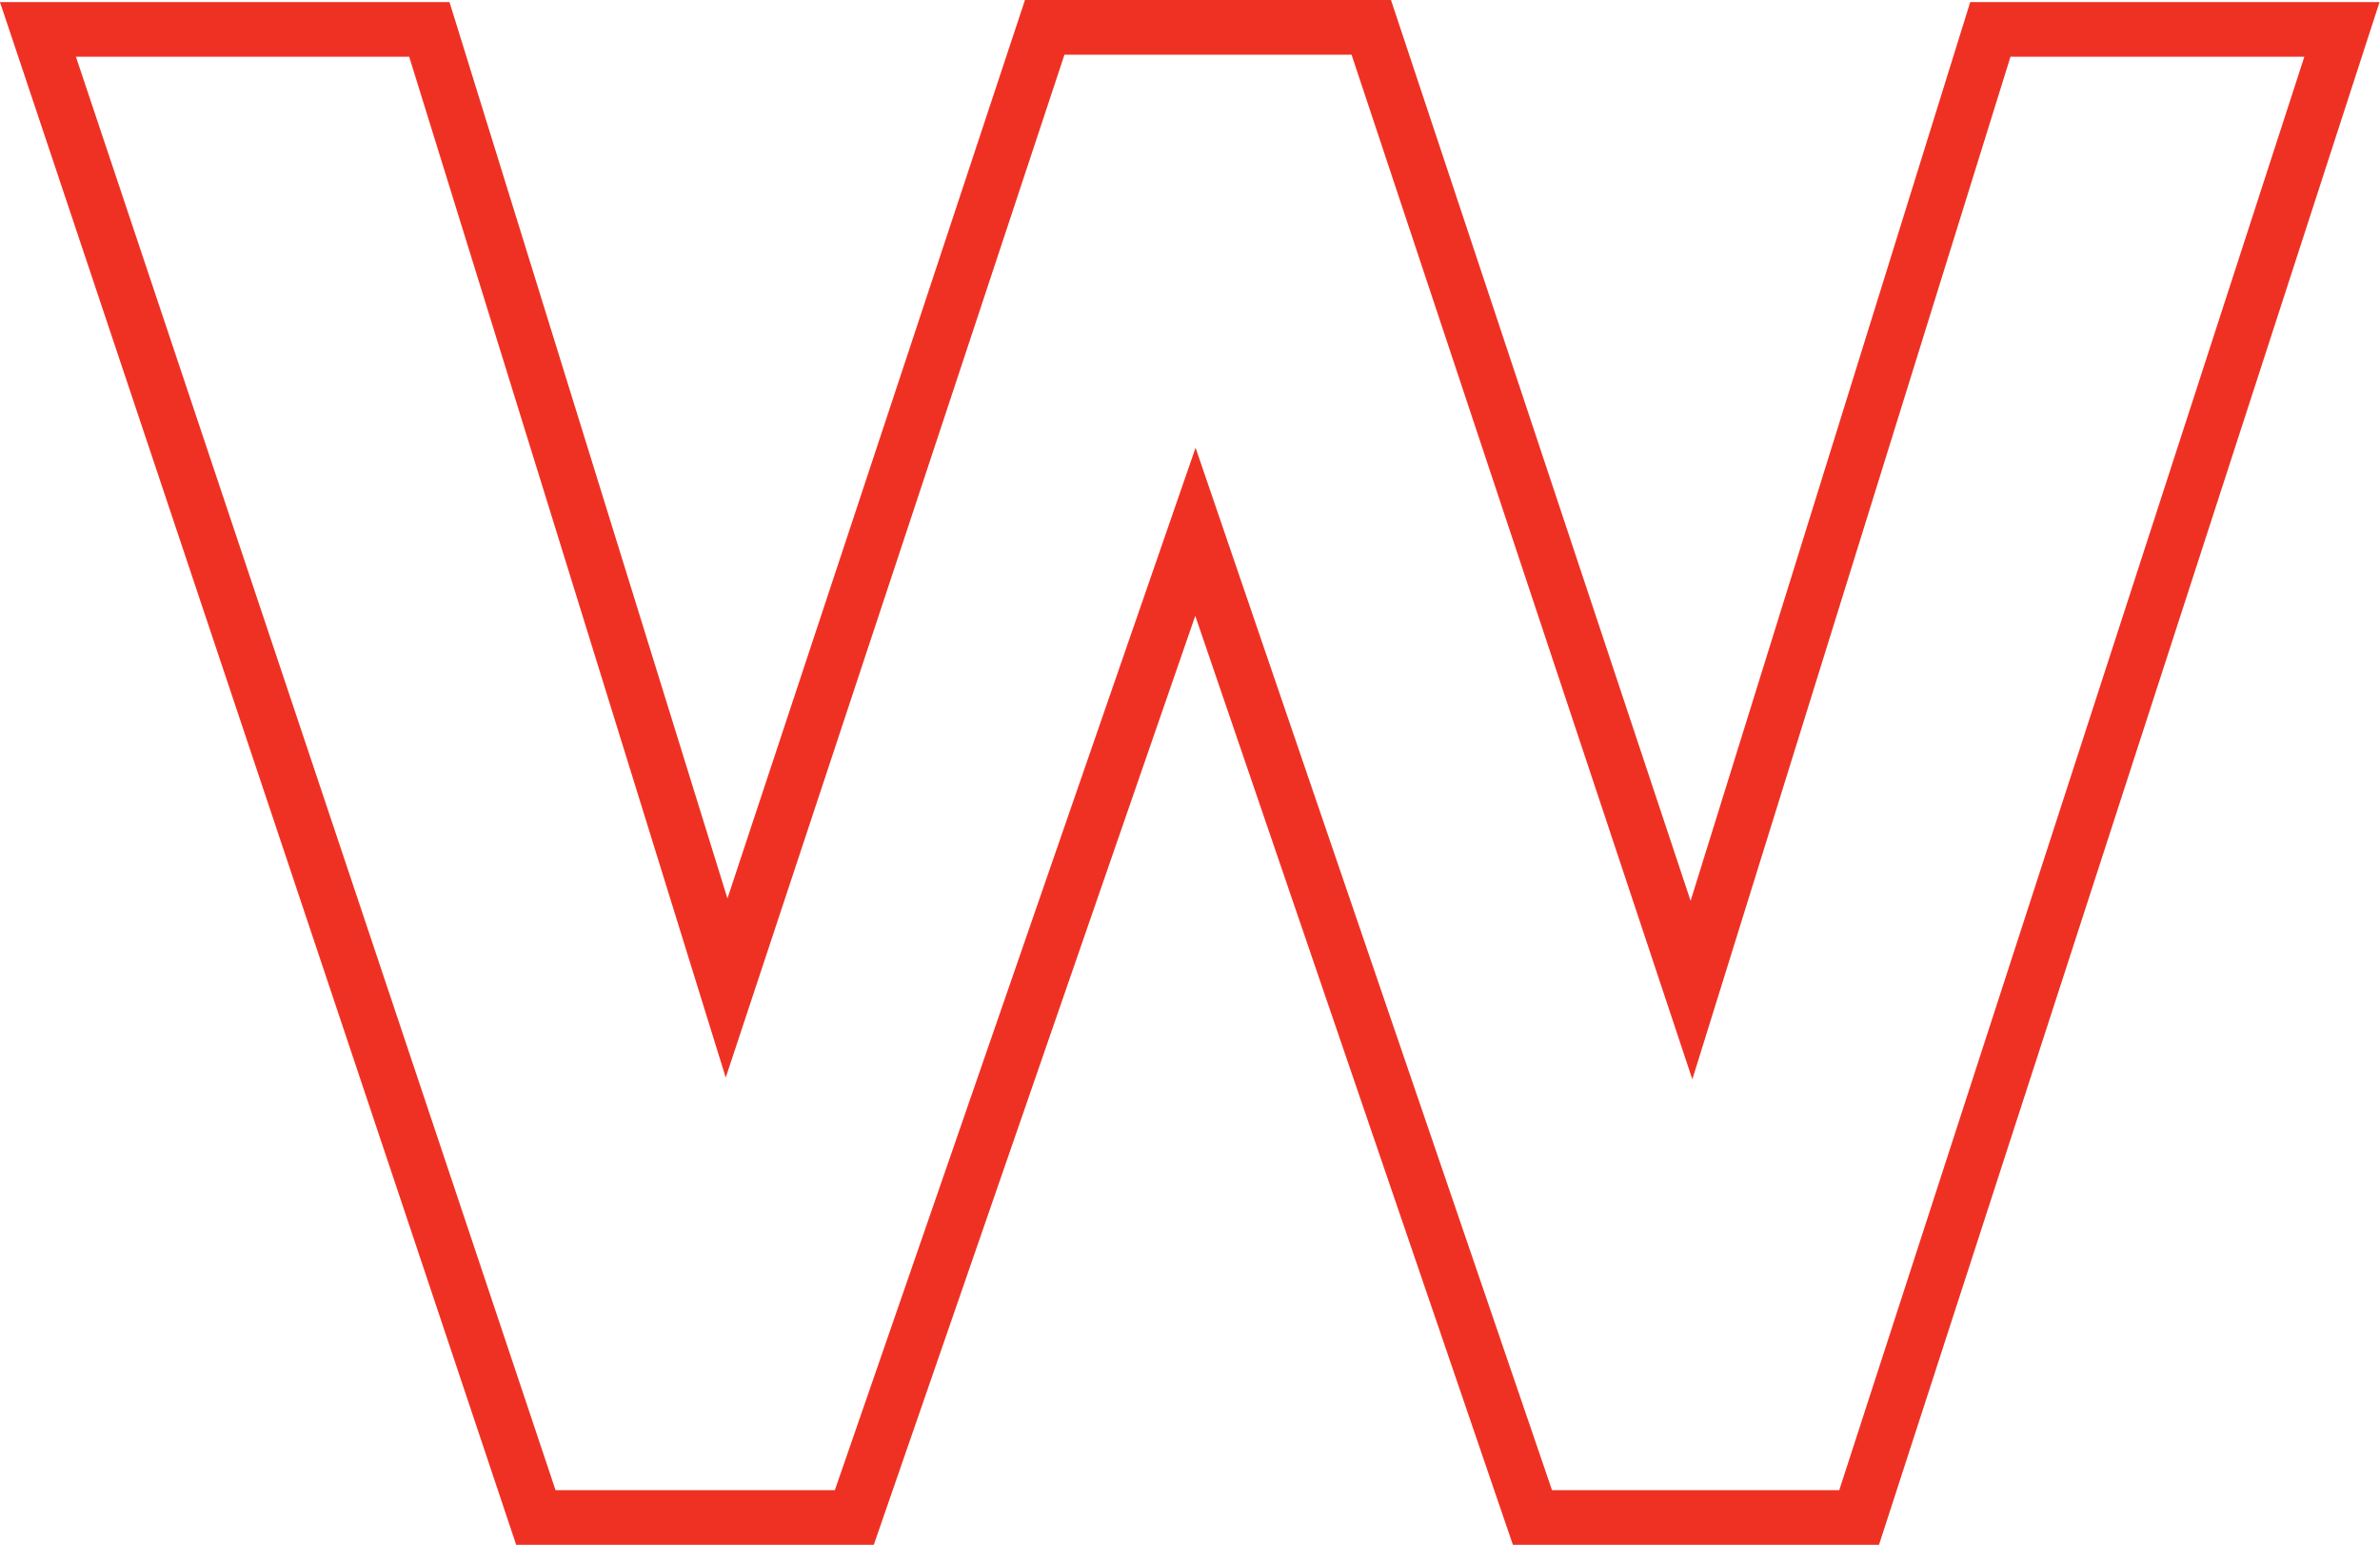 <?xml version="1.0" encoding="UTF-8"?> <svg xmlns="http://www.w3.org/2000/svg" viewBox="0 0 217.63 141.27"> <defs> <style>.cls-1{fill:none;stroke:#ef3124;stroke-miterlimit:10;stroke-width:5px;}</style> </defs> <title>Ресурс 105</title> <g id="Слой_2" data-name="Слой 2"> <g id="Слой_1-2" data-name="Слой 1"> <path class="cls-1" d="M154.67,90.54,182,2.69h32.15L170,138.77H140.13L109.31,48.63,78.12,138.77H49L3.47,2.69H39.26L66.44,90.35,95.53,2.5h29.86Z"></path> </g> </g> </svg> 
